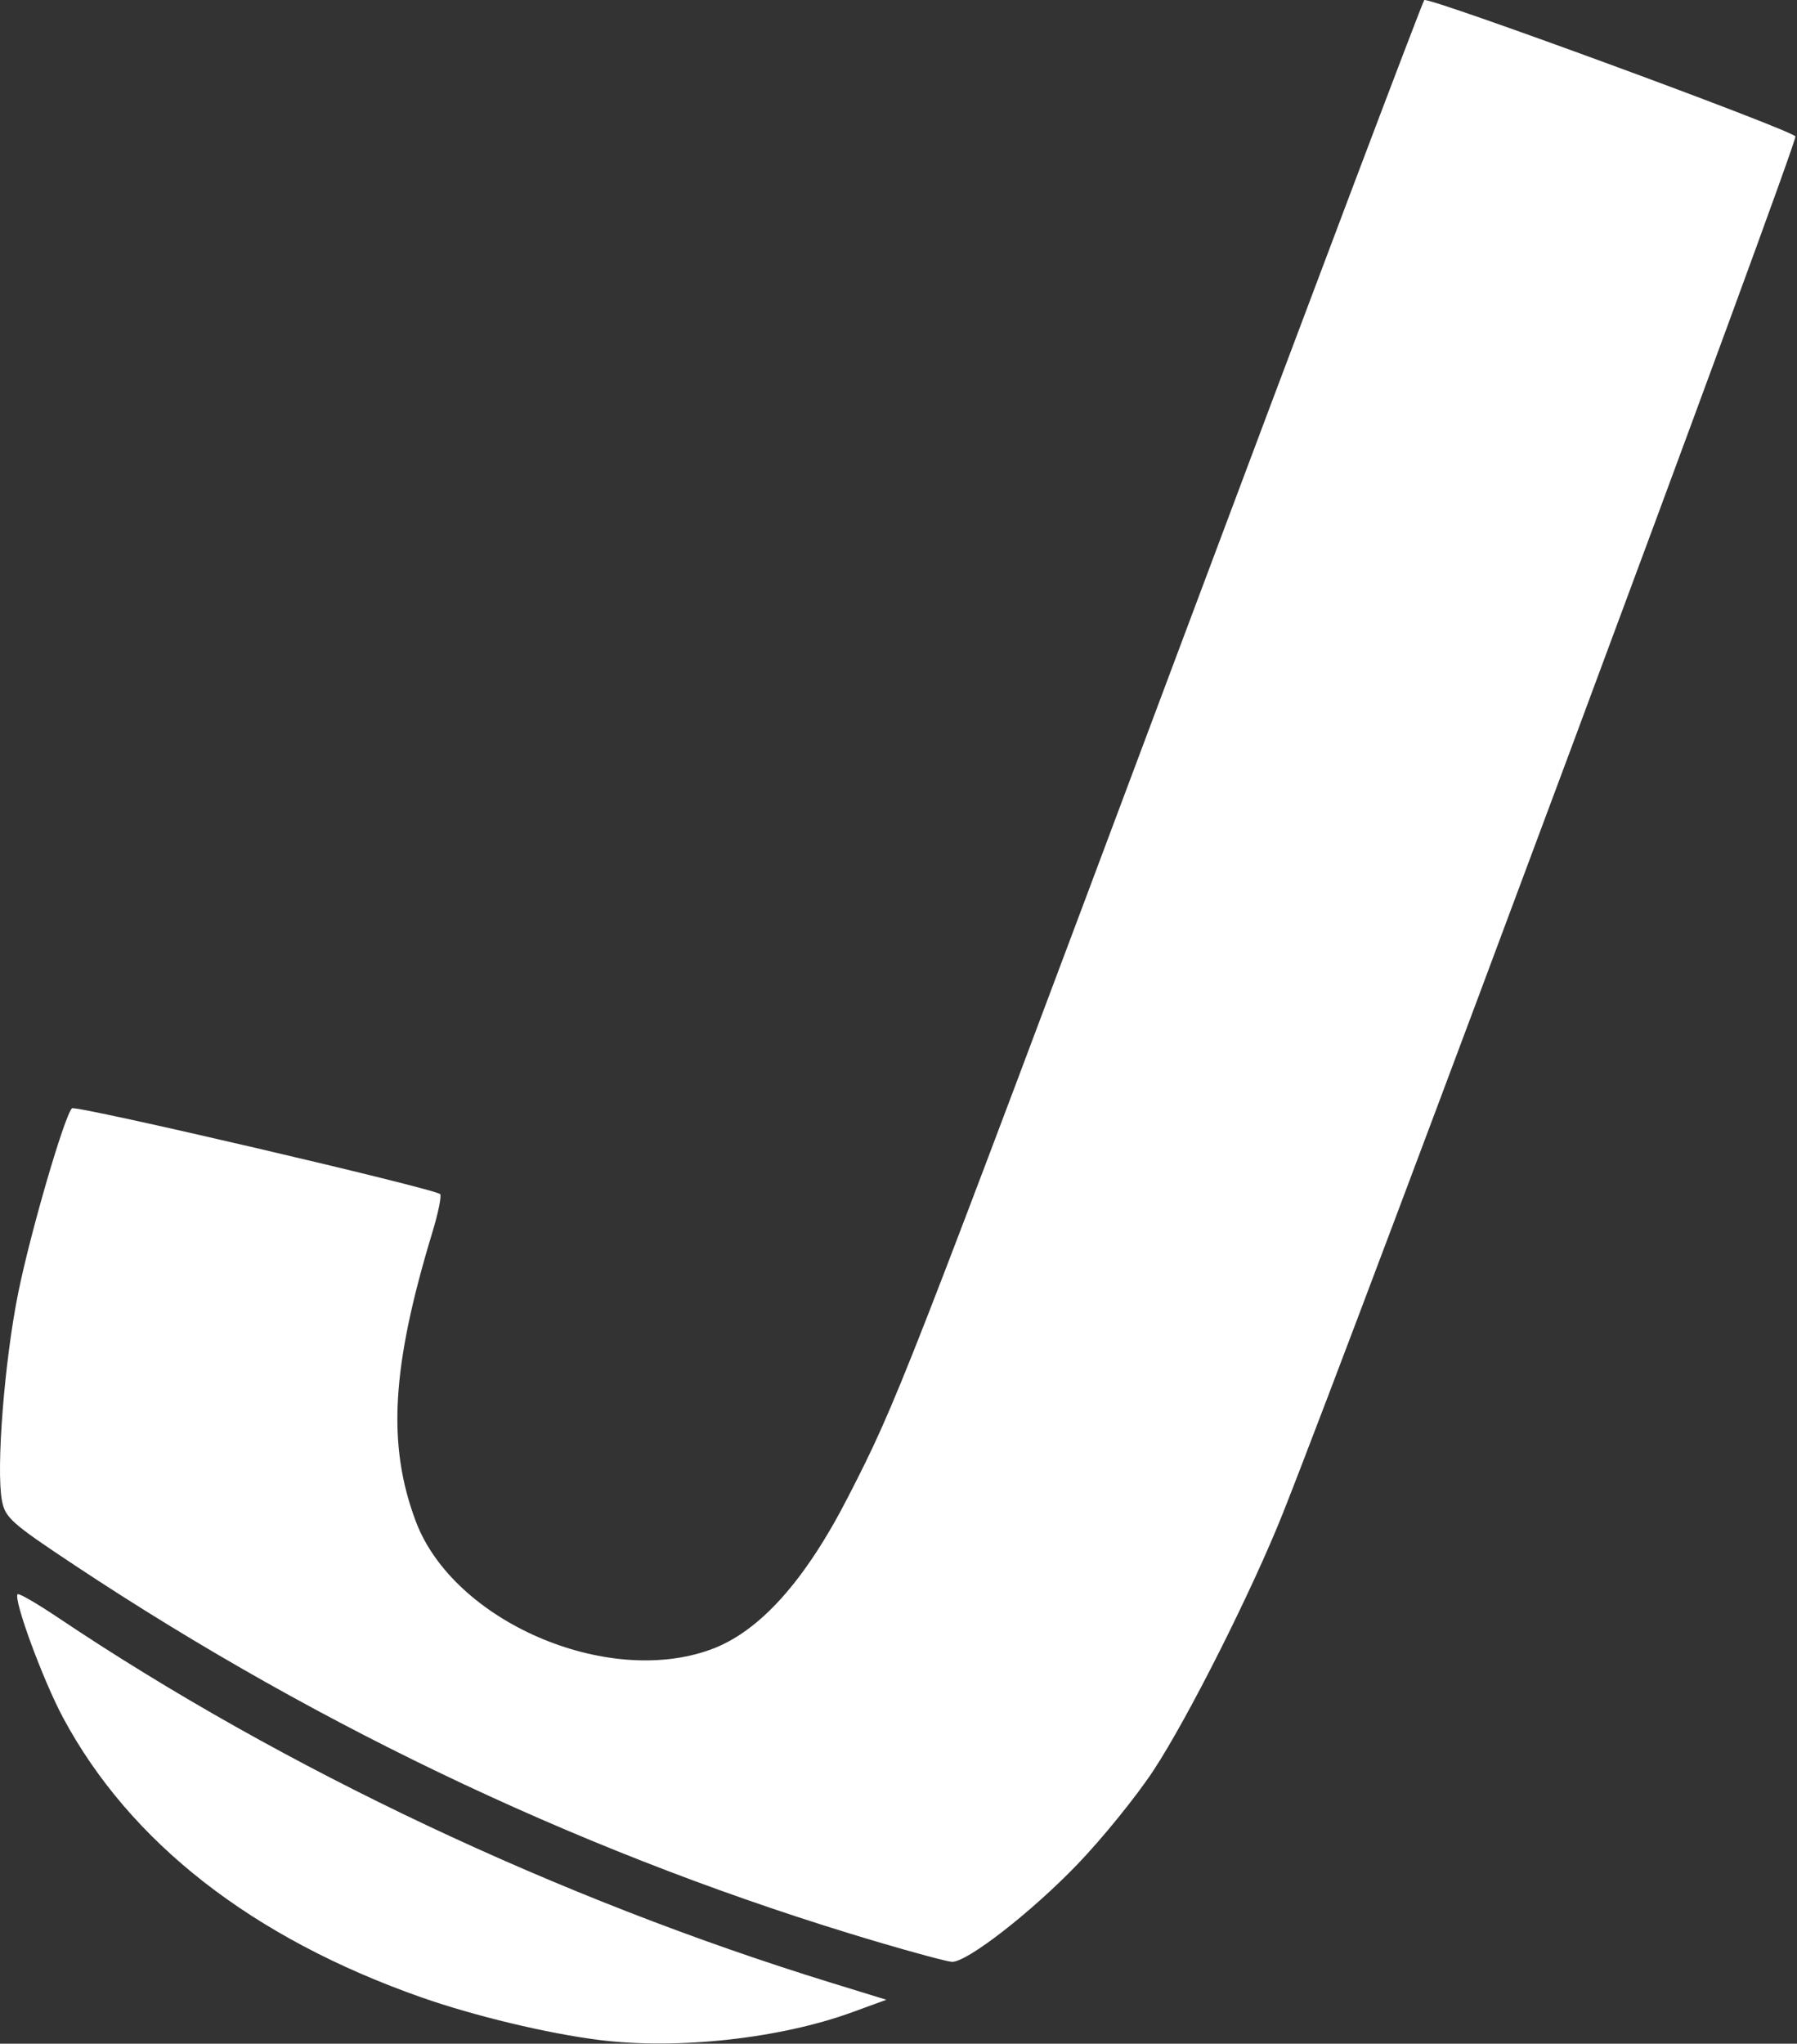<?xml version="1.0" encoding="UTF-8" standalone="no"?><!DOCTYPE svg PUBLIC "-//W3C//DTD SVG 1.1//EN" "http://www.w3.org/Graphics/SVG/1.1/DTD/svg11.dtd"><svg width="100%" height="100%" viewBox="0 0 1080 1228" version="1.1" fill="#ffffff" xmlns="http://www.w3.org/2000/svg" xmlns:xlink="http://www.w3.org/1999/xlink" xml:space="preserve" xmlns:serif="http://www.serif.com/" style="fill-rule:evenodd;clip-rule:evenodd;stroke-linejoin:round;stroke-miterlimit:2;"><rect x="0" y="0" width="1080" height="1228" fill="#333333" stroke="none"/><path id="path1" d="M360.047,1225.75c-31.046,-3.901 -75.11,-14.46 -106.756,-25.58c-101.676,-35.727 -175.164,-93.066 -215.387,-168.055c-12.079,-22.521 -30.071,-71.422 -27.297,-74.195c0.736,-0.736 11.648,5.578 24.249,14.031c135.436,90.86 301.047,169.043 465.056,219.547l32.77,10.091l-20.27,7.416c-43.455,15.896 -105.159,22.678 -152.365,16.745Zm166.293,-59.234c-168.523,-50.004 -331.475,-126.514 -481.755,-226.196c-37.737,-25.031 -41.489,-28.372 -43.419,-38.663c-3.585,-19.109 1.498,-83.894 9.798,-124.886c7.343,-36.266 27.664,-106.034 32.278,-110.818c2.023,-2.099 217.924,48.207 221.274,51.557c0.975,0.975 -1.132,11.339 -4.682,23.032c-24.542,80.842 -27.217,127.586 -9.935,173.593c22.507,59.917 114.521,99.888 177.281,77.012c29.23,-10.654 56.593,-41.085 82.629,-91.894c29.288,-57.155 32.348,-64.988 196.483,-503.076c81.138,-216.562 148.499,-394.821 149.692,-396.131c2.1,-2.304 217.949,76.926 223.076,81.884c2.056,1.988 -262.476,712.505 -307.806,826.747c-18.422,46.426 -56.939,123.045 -77.918,154.993c-10.157,15.469 -30.753,40.901 -45.769,56.515c-27.821,28.93 -66.46,58.952 -75.447,58.621c-2.738,-0.106 -23.339,-5.631 -45.78,-12.29Z" style="fill-rule:nonzero;"/></svg>